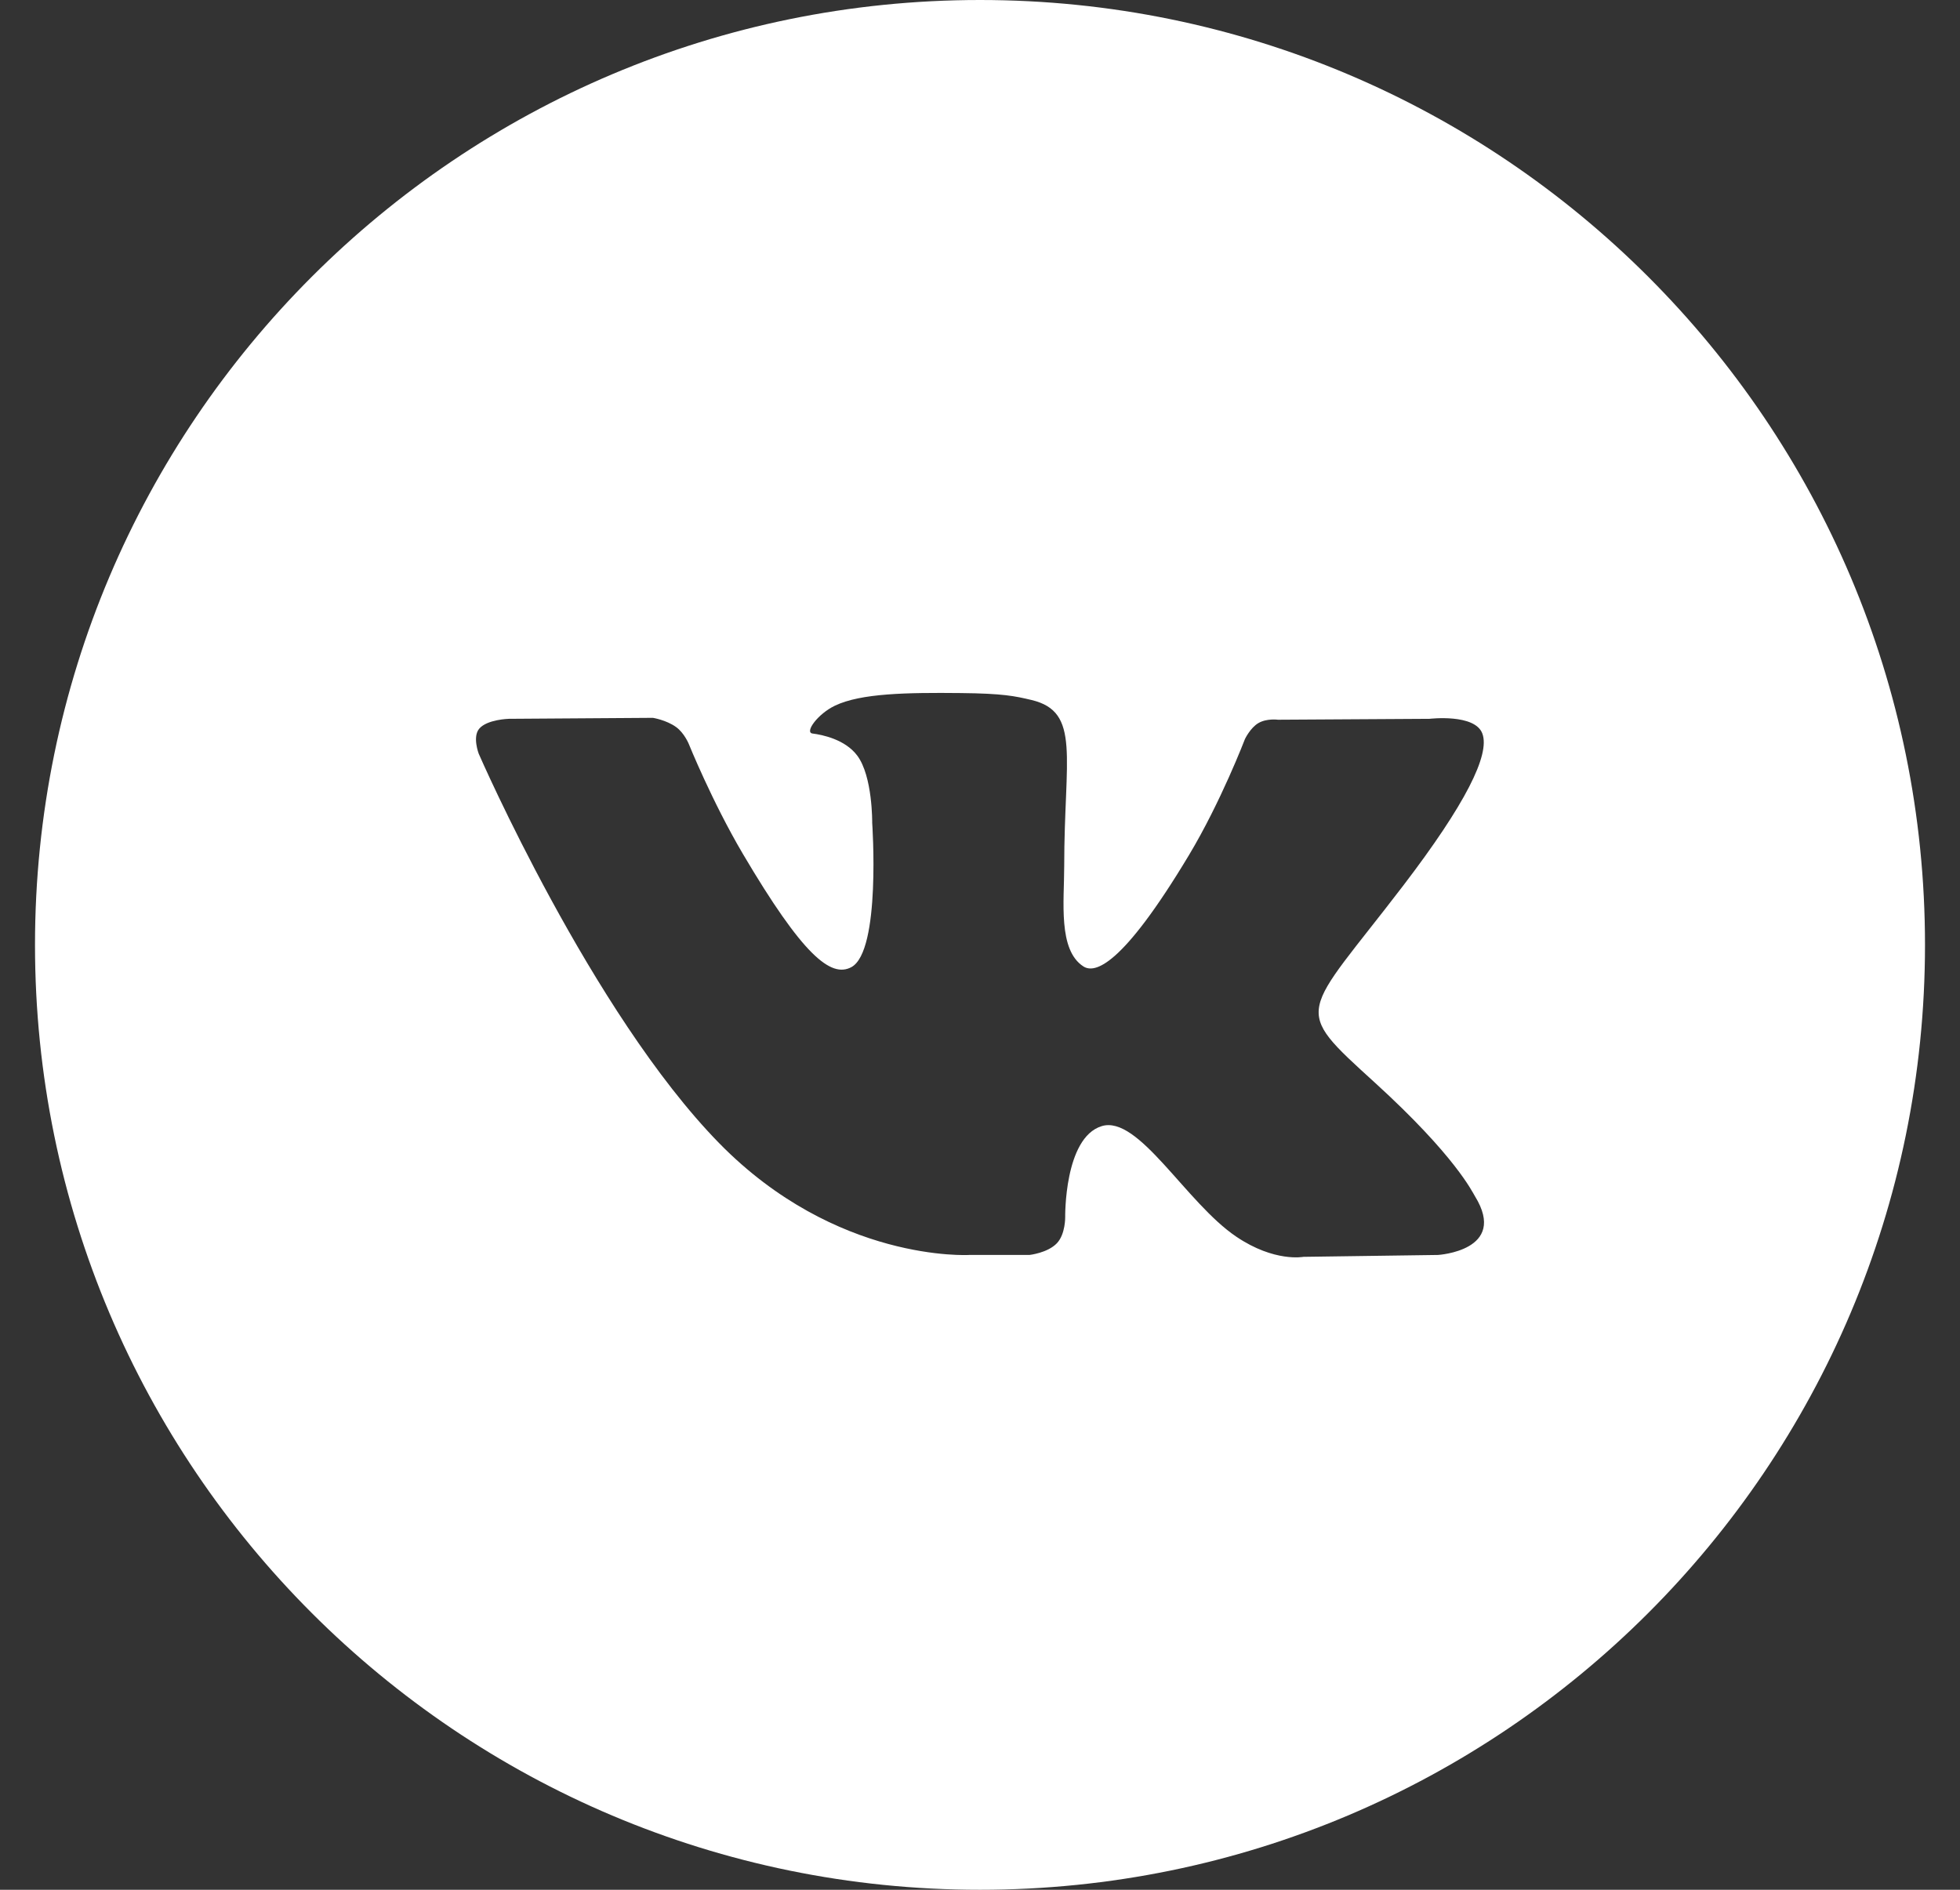 <?xml version="1.0" encoding="UTF-8"?> <svg xmlns="http://www.w3.org/2000/svg" width="28" height="27" viewBox="0 0 28 27" fill="none"><rect x="0" y="0" width="28" height="27" fill="#333333" stroke="none"/> <path fill-rule="evenodd" clip-rule="evenodd" d="M0.5 13.5C0.5 6.044 6.544 0 14 0C21.456 0 27.5 6.044 27.5 13.5C27.5 20.956 21.456 27 14 27C6.544 27 0.5 20.956 0.5 13.5ZM14.706 17.93C14.706 17.93 14.966 17.902 15.099 17.762C15.221 17.633 15.217 17.39 15.217 17.39C15.217 17.39 15.201 16.257 15.737 16.09C16.265 15.925 16.943 17.186 17.663 17.67C18.207 18.037 18.619 17.957 18.619 17.957L20.543 17.93C20.543 17.93 21.549 17.869 21.072 17.093C21.032 17.029 20.794 16.519 19.642 15.469C18.436 14.371 18.598 14.548 20.05 12.648C20.934 11.49 21.288 10.784 21.177 10.482C21.072 10.193 20.422 10.27 20.422 10.27L18.257 10.283C18.257 10.283 18.096 10.261 17.977 10.331C17.861 10.399 17.785 10.559 17.785 10.559C17.785 10.559 17.443 11.454 16.986 12.216C16.022 13.823 15.637 13.908 15.479 13.809C15.112 13.575 15.203 12.874 15.203 12.375C15.203 10.818 15.444 10.169 14.735 10.001C14.5 9.945 14.327 9.908 13.724 9.902C12.952 9.894 12.298 9.905 11.928 10.082C11.681 10.2 11.491 10.464 11.607 10.48C11.75 10.498 12.074 10.565 12.246 10.795C12.468 11.091 12.46 11.757 12.46 11.757C12.46 11.757 12.588 13.59 12.162 13.818C11.871 13.974 11.471 13.655 10.611 12.197C10.171 11.45 9.838 10.625 9.838 10.625C9.838 10.625 9.774 10.471 9.659 10.388C9.52 10.287 9.327 10.256 9.327 10.256L7.269 10.27C7.269 10.27 6.96 10.278 6.847 10.41C6.746 10.527 6.839 10.769 6.839 10.769C6.839 10.769 8.45 14.469 10.274 16.333C11.947 18.042 13.845 17.93 13.845 17.93H14.706Z" fill="white"></path> </svg> 